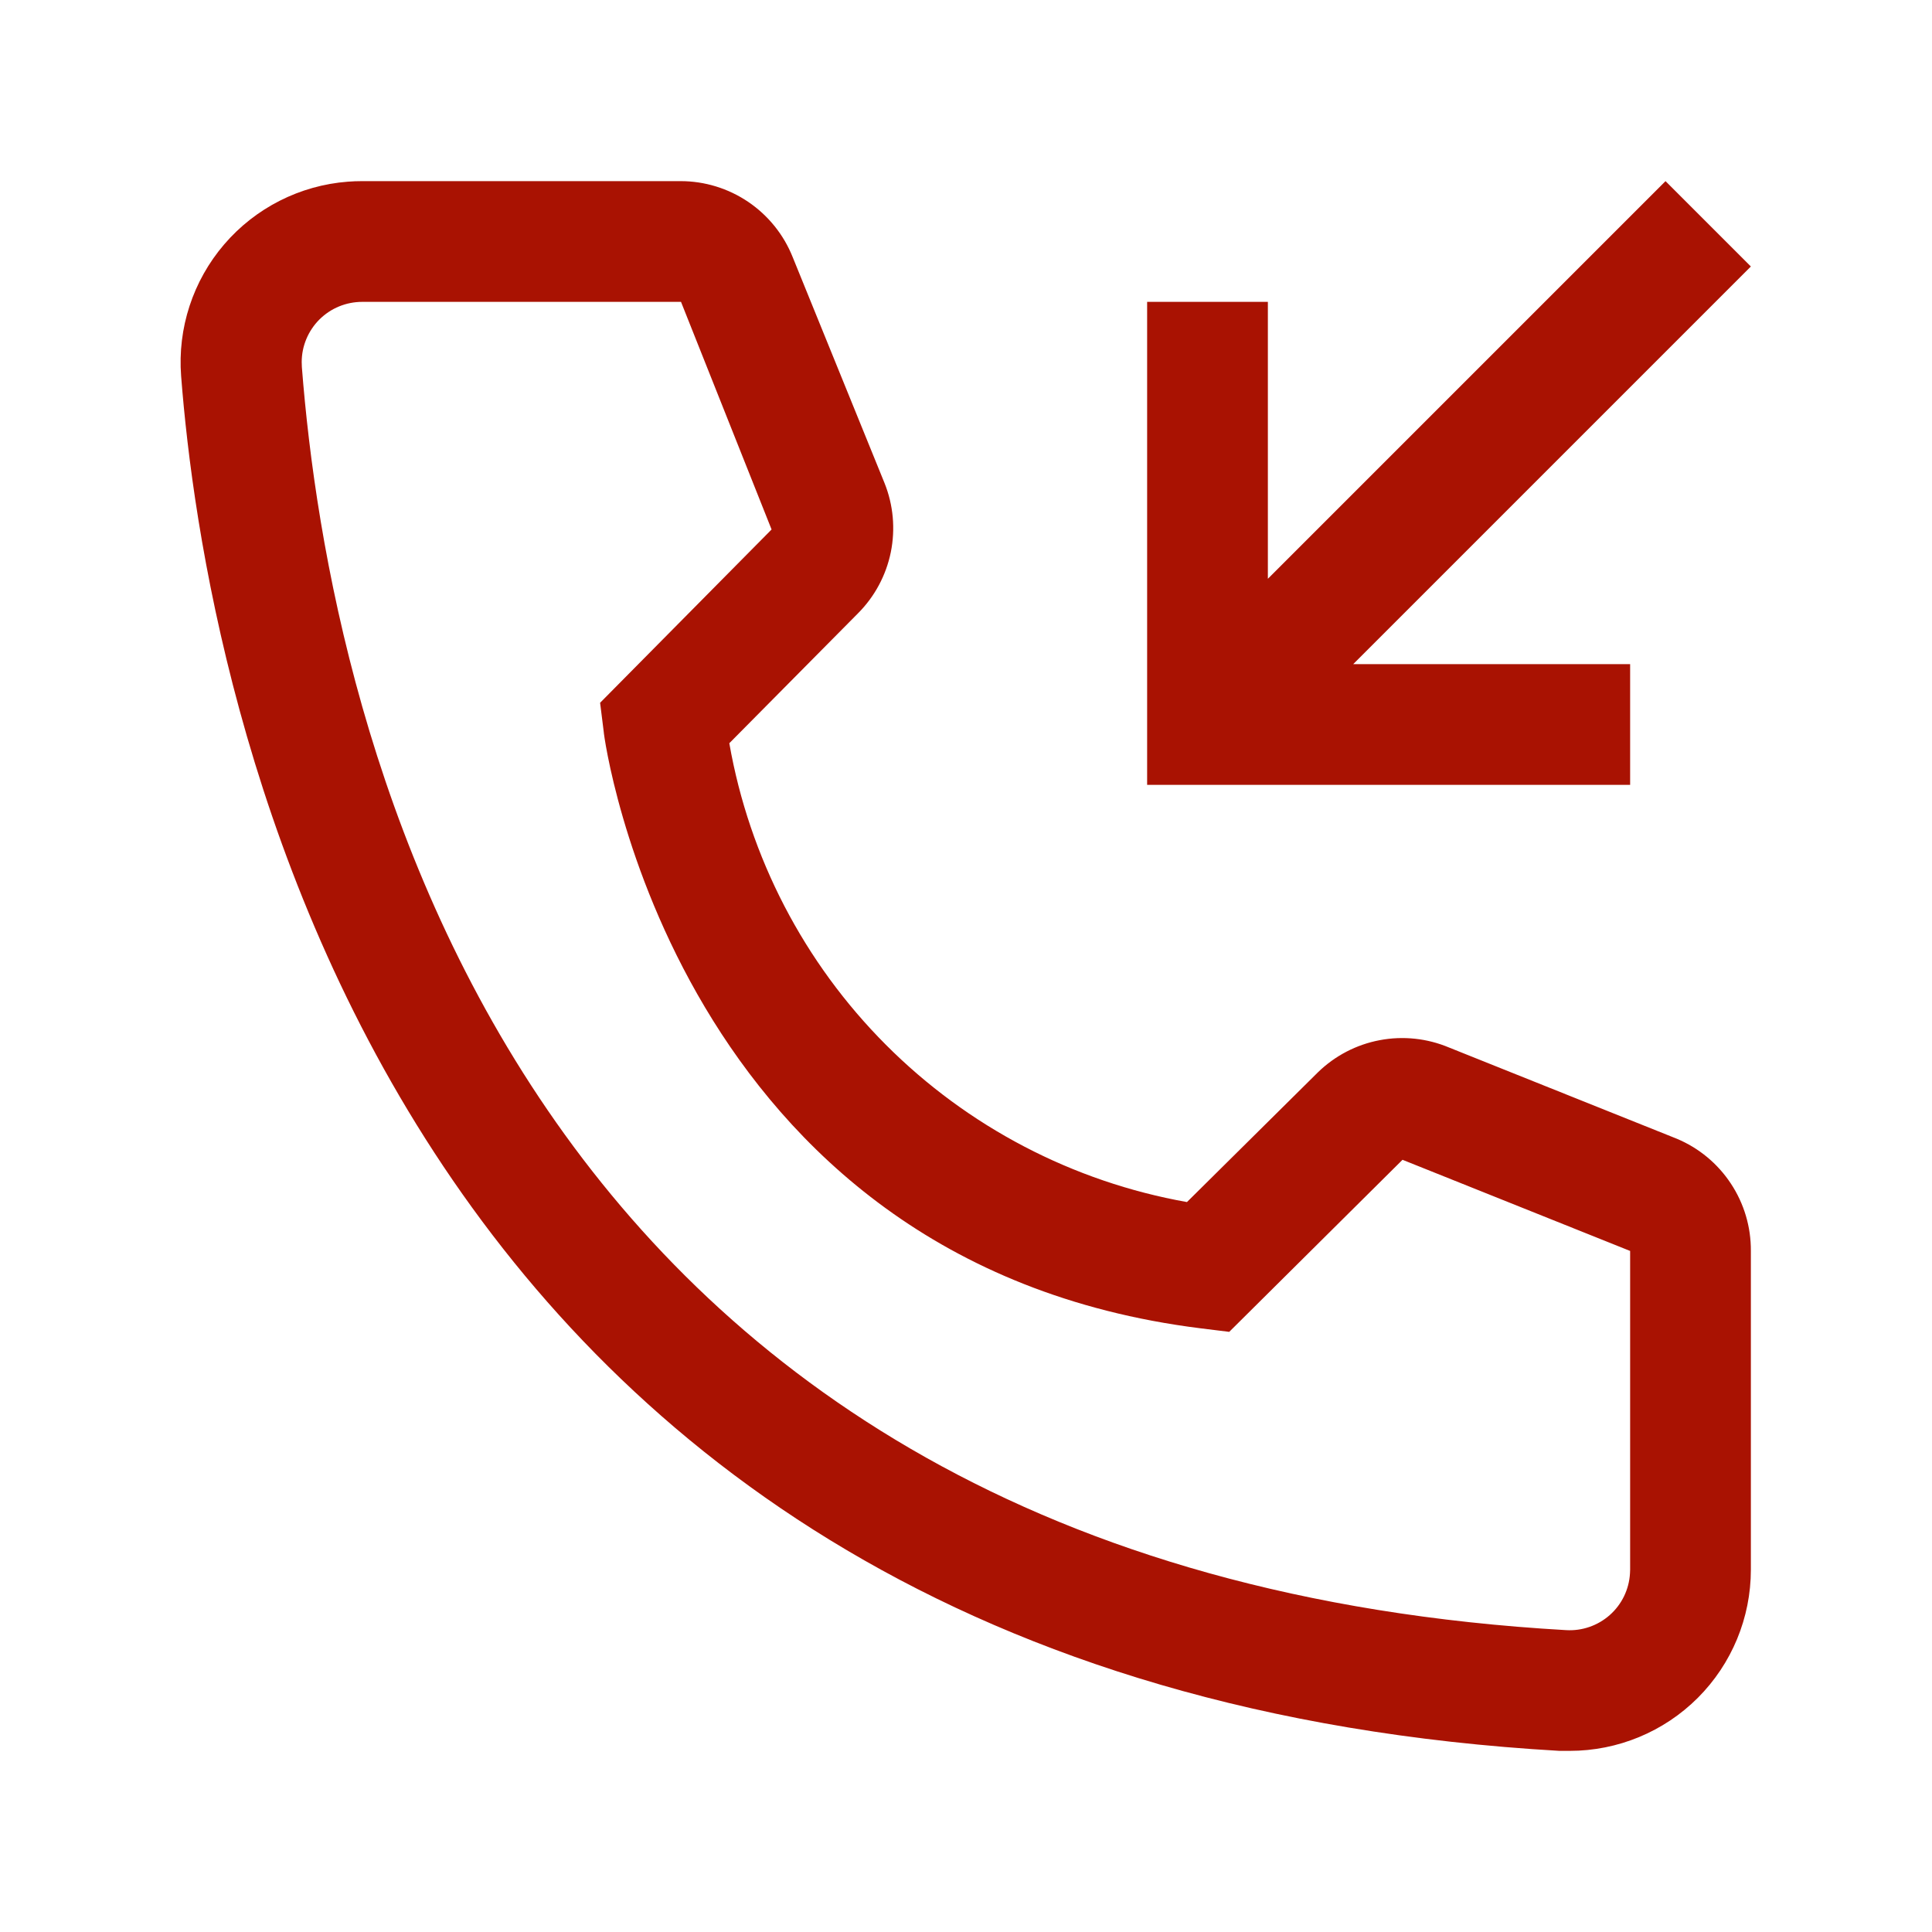 <?xml version="1.0" encoding="UTF-8"?> <svg xmlns="http://www.w3.org/2000/svg" width="49" height="49" viewBox="0 0 49 49" fill="none"> <path d="M39.812 44.406H39.552C9.463 42.676 5.191 17.288 4.594 9.54C4.5 8.325 4.893 7.123 5.686 6.198C6.479 5.273 7.607 4.701 8.821 4.608C8.943 4.598 9.065 4.594 9.187 4.594H17.257C17.87 4.593 18.47 4.777 18.978 5.121C19.485 5.465 19.878 5.953 20.105 6.523L22.433 12.25C22.657 12.807 22.712 13.417 22.593 14.005C22.473 14.593 22.183 15.133 21.759 15.557L18.497 18.85C19.005 21.746 20.391 24.416 22.467 26.497C24.543 28.579 27.209 29.972 30.104 30.487L33.427 27.195C33.858 26.776 34.403 26.492 34.994 26.381C35.585 26.269 36.196 26.334 36.75 26.567L42.523 28.879C43.084 29.113 43.563 29.509 43.898 30.017C44.234 30.524 44.41 31.119 44.406 31.727V39.812C44.406 41.031 43.922 42.199 43.061 43.061C42.199 43.922 41.031 44.406 39.812 44.406ZM9.187 7.656C8.986 7.656 8.787 7.695 8.601 7.771C8.415 7.847 8.246 7.96 8.103 8.101C7.961 8.243 7.847 8.412 7.77 8.597C7.692 8.783 7.652 8.982 7.652 9.183C7.652 9.226 7.653 9.268 7.656 9.31C8.36 18.375 12.878 39.812 39.721 41.344C40.126 41.368 40.524 41.23 40.828 40.961C41.132 40.692 41.316 40.313 41.34 39.907L41.344 39.812V31.727L35.571 29.415L31.176 33.779L30.441 33.688C17.119 32.018 15.312 18.697 15.312 18.559L15.22 17.824L19.569 13.429L17.272 7.656H9.187Z" fill="#A91202"></path> <path d="M41.344 19.906V16.844H34.321L44.406 6.759L42.241 4.594L32.156 14.679V7.656H29.094V19.906H41.344Z" fill="#A91202"></path> </svg> 